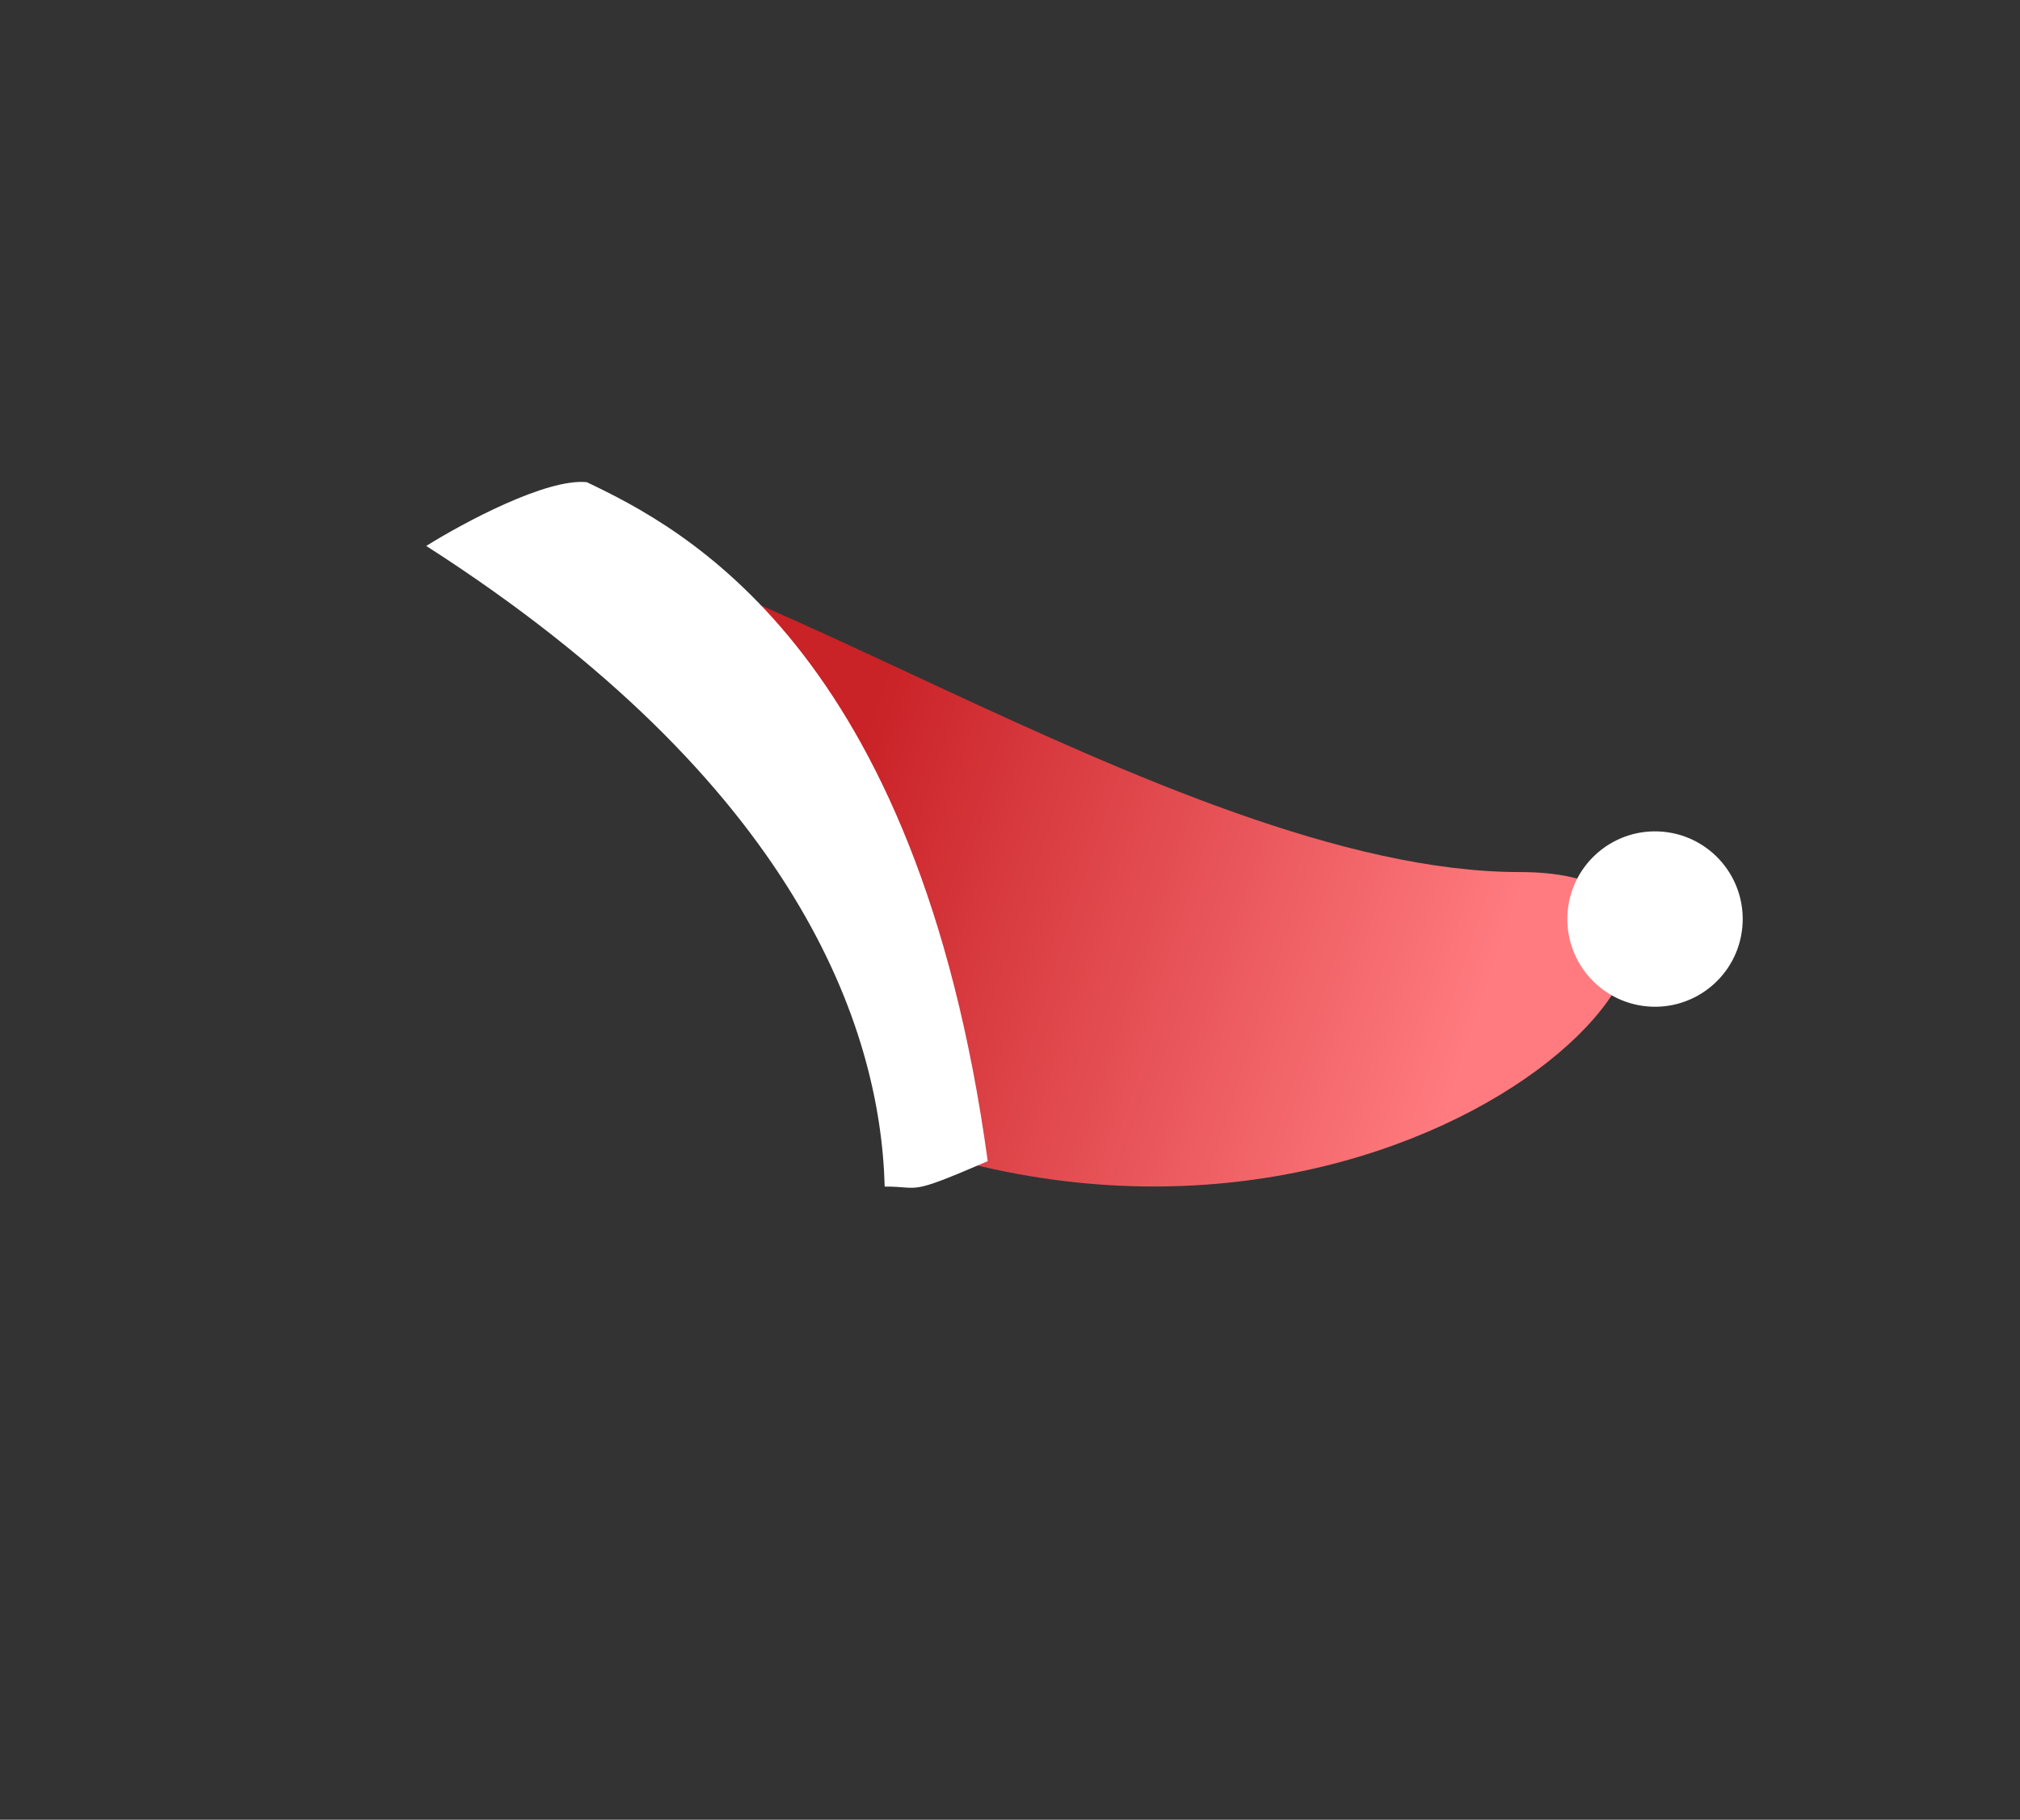 <?xml version="1.0" encoding="UTF-8"?> <svg xmlns="http://www.w3.org/2000/svg" width="151" height="136" viewBox="0 0 151 136" fill="none"><rect x="0" y="0" width="151" height="136" fill="#333333" stroke="none"/><path d="M113.59 65.175C87.438 65.175 49.184 36.288 36.02 40.217C71.461 60.609 70.045 77.894 69.898 86.255C108.178 97.636 137.035 65.175 113.59 65.175Z" fill="url(#paint0_linear_3669_1235)"></path><path d="M43.863 36.036C40.841 35.731 34.604 39.087 31.863 40.802C59.591 58.573 65.82 76.768 66.132 88.68C68.94 88.675 67.739 89.408 73.835 86.782C68.586 48.379 50.938 39.413 43.863 36.036Z" fill="white"></path><circle cx="123.718" cy="68.687" r="6.554" transform="rotate(5.207 123.718 68.687)" fill="white"></circle><defs><linearGradient id="paint0_linear_3669_1235" x1="62.549" y1="60.896" x2="110.36" y2="76.62" gradientUnits="userSpaceOnUse"><stop stop-color="#C92227"></stop><stop offset="1" stop-color="#FF7B7F"></stop></linearGradient></defs></svg> 